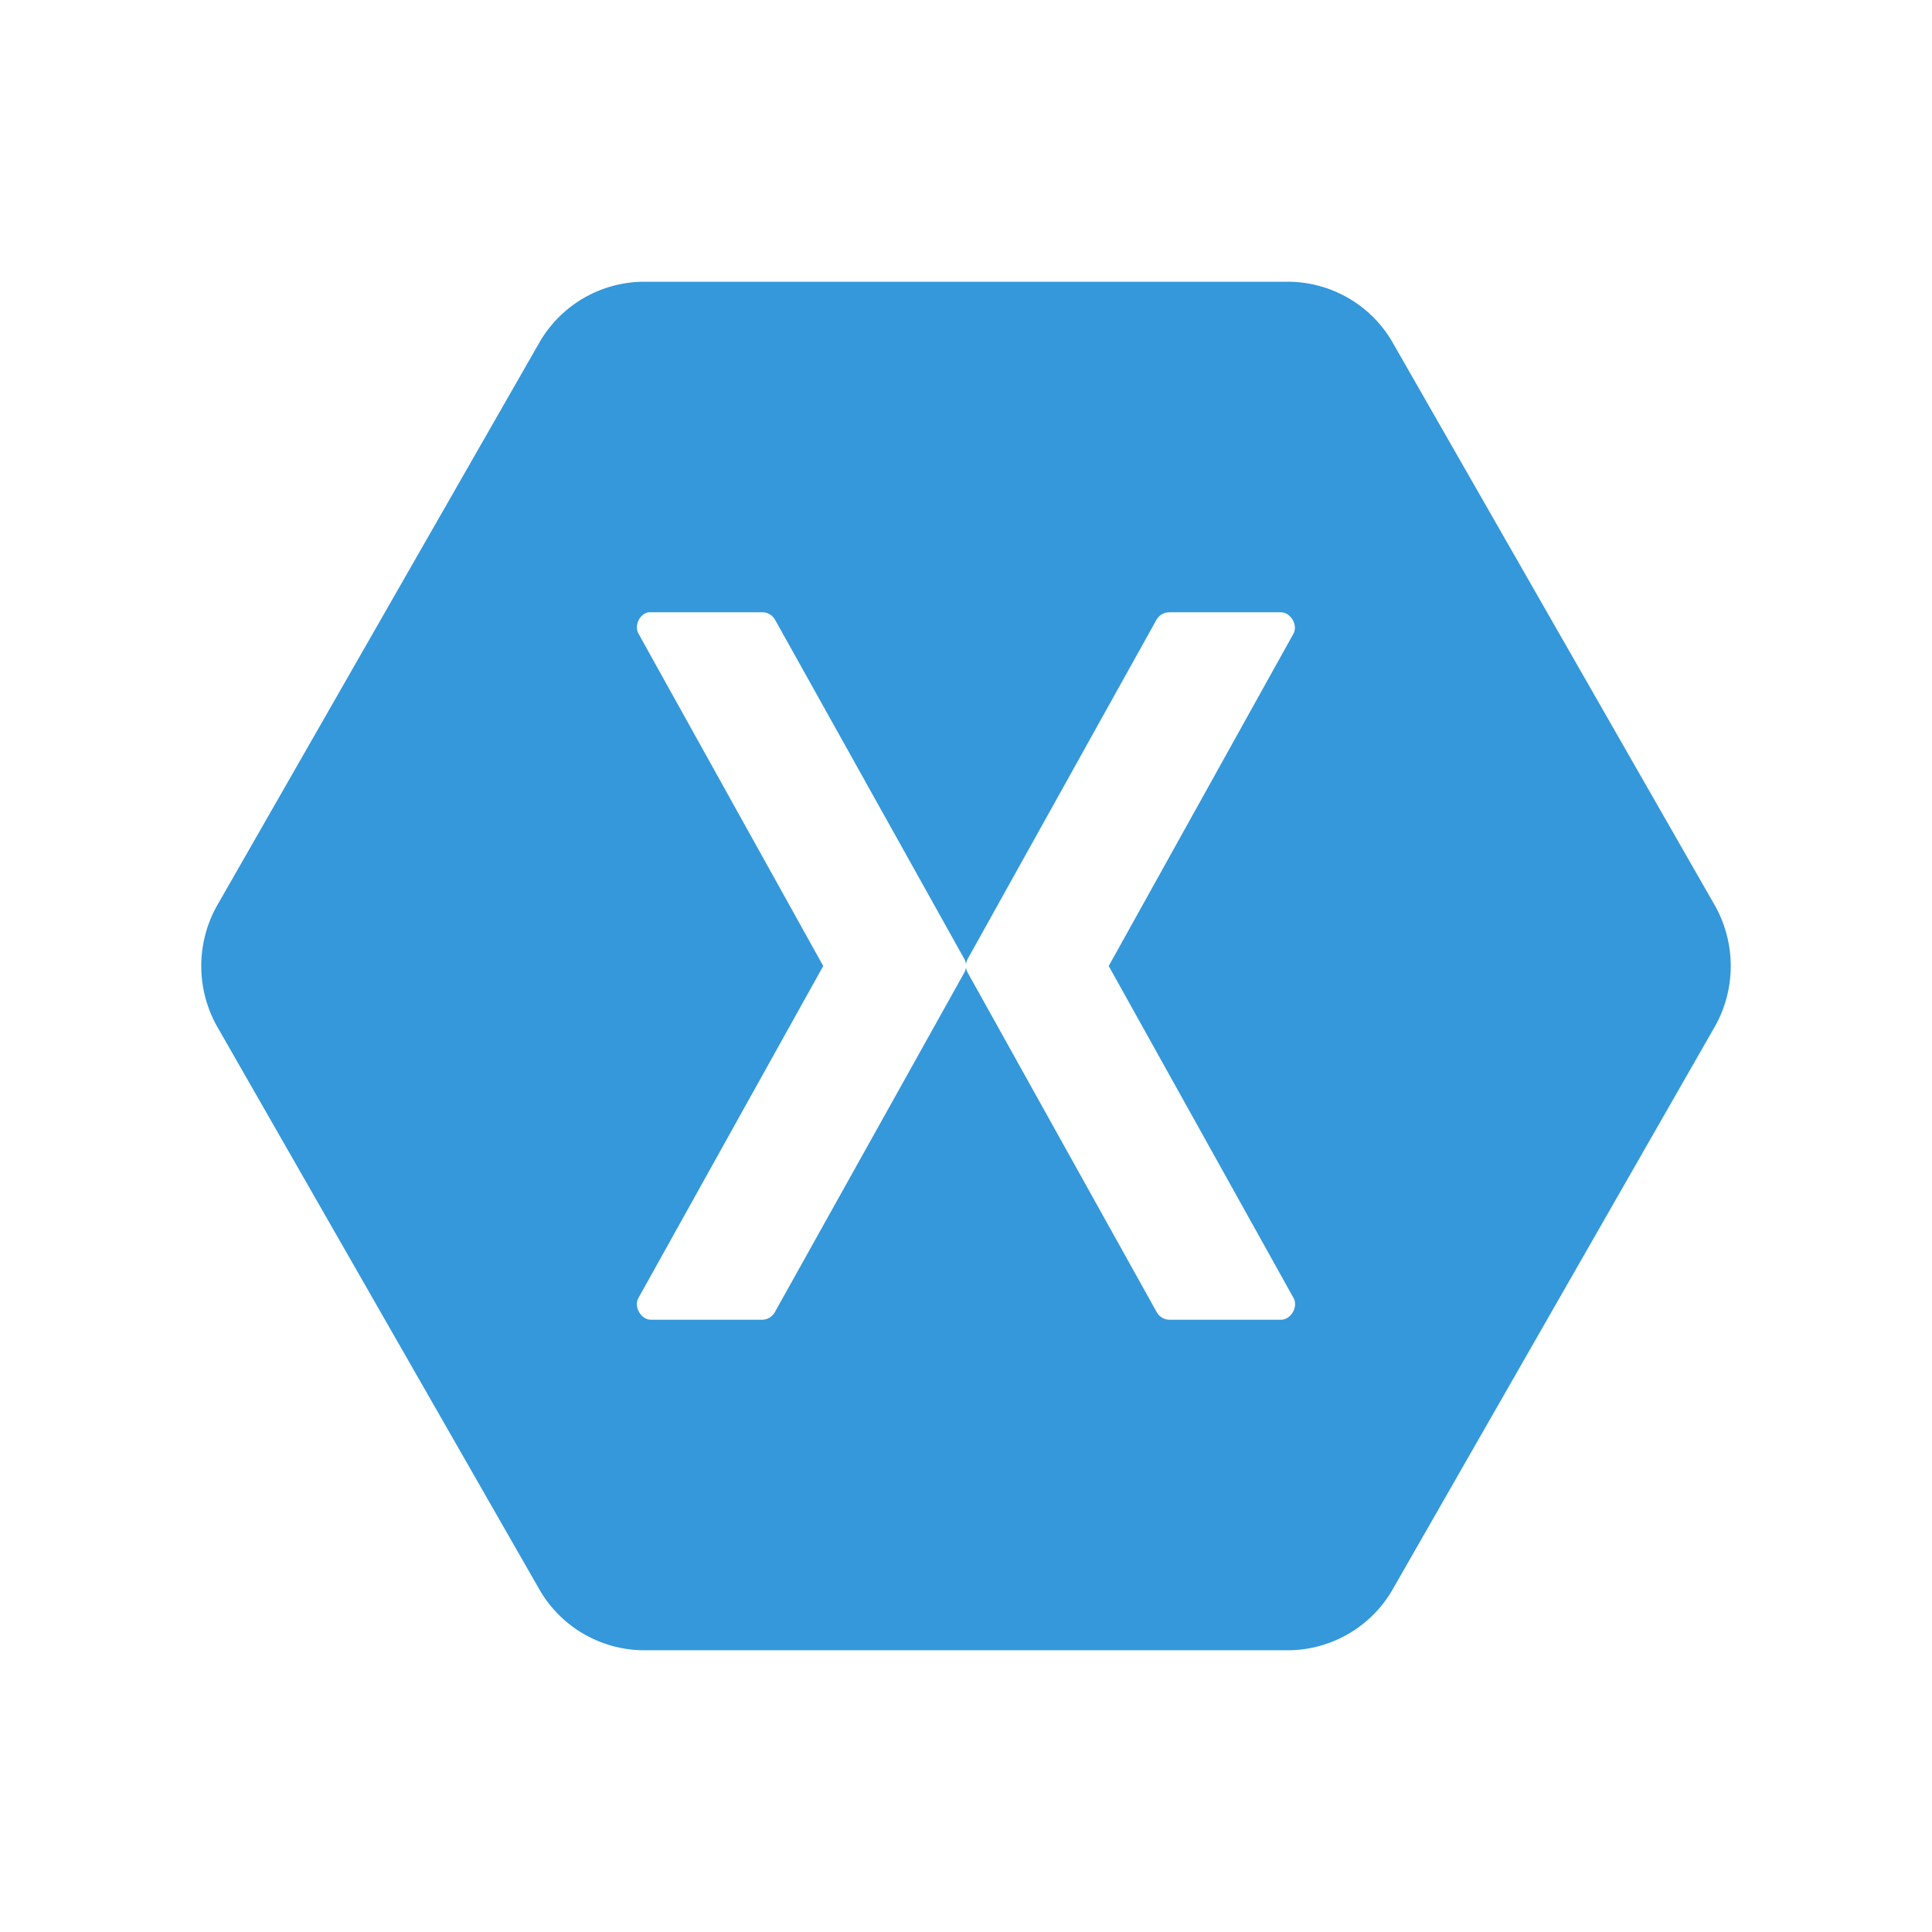 <svg xmlns="http://www.w3.org/2000/svg" width="48" height="48" fill="none"><path fill="#3498DB" d="M15.964 7a3.012 3.012 0 0 0-2.547 1.482L5.382 22.518a3.068 3.068 0 0 0 0 2.964l8.035 14.036A3.012 3.012 0 0 0 15.964 41h16.071a3.012 3.012 0 0 0 2.548-1.482l8.035-14.036a3.068 3.068 0 0 0 0-2.964L34.584 8.482A3.011 3.011 0 0 0 32.036 7H15.963Zm.146 8.212a.345.345 0 0 1 .068 0h2.772a.364.364 0 0 1 .303.18l4.702 8.427a.361.361 0 0 1 .045.136.367.367 0 0 1 .045-.136l4.69-8.426a.37.37 0 0 1 .315-.181h2.772c.245.002.43.313.314.531L27.546 24l4.59 8.245c.126.22-.062.546-.314.543H29.05a.366.366 0 0 1-.314-.192l-4.691-8.426a.363.363 0 0 1-.045-.136.364.364 0 0 1-.045.136l-4.702 8.426a.367.367 0 0 1-.303.192h-2.772c-.252.003-.44-.323-.315-.542L20.453 24l-4.59-8.257c-.11-.2.025-.489.247-.531Z"/></svg>
